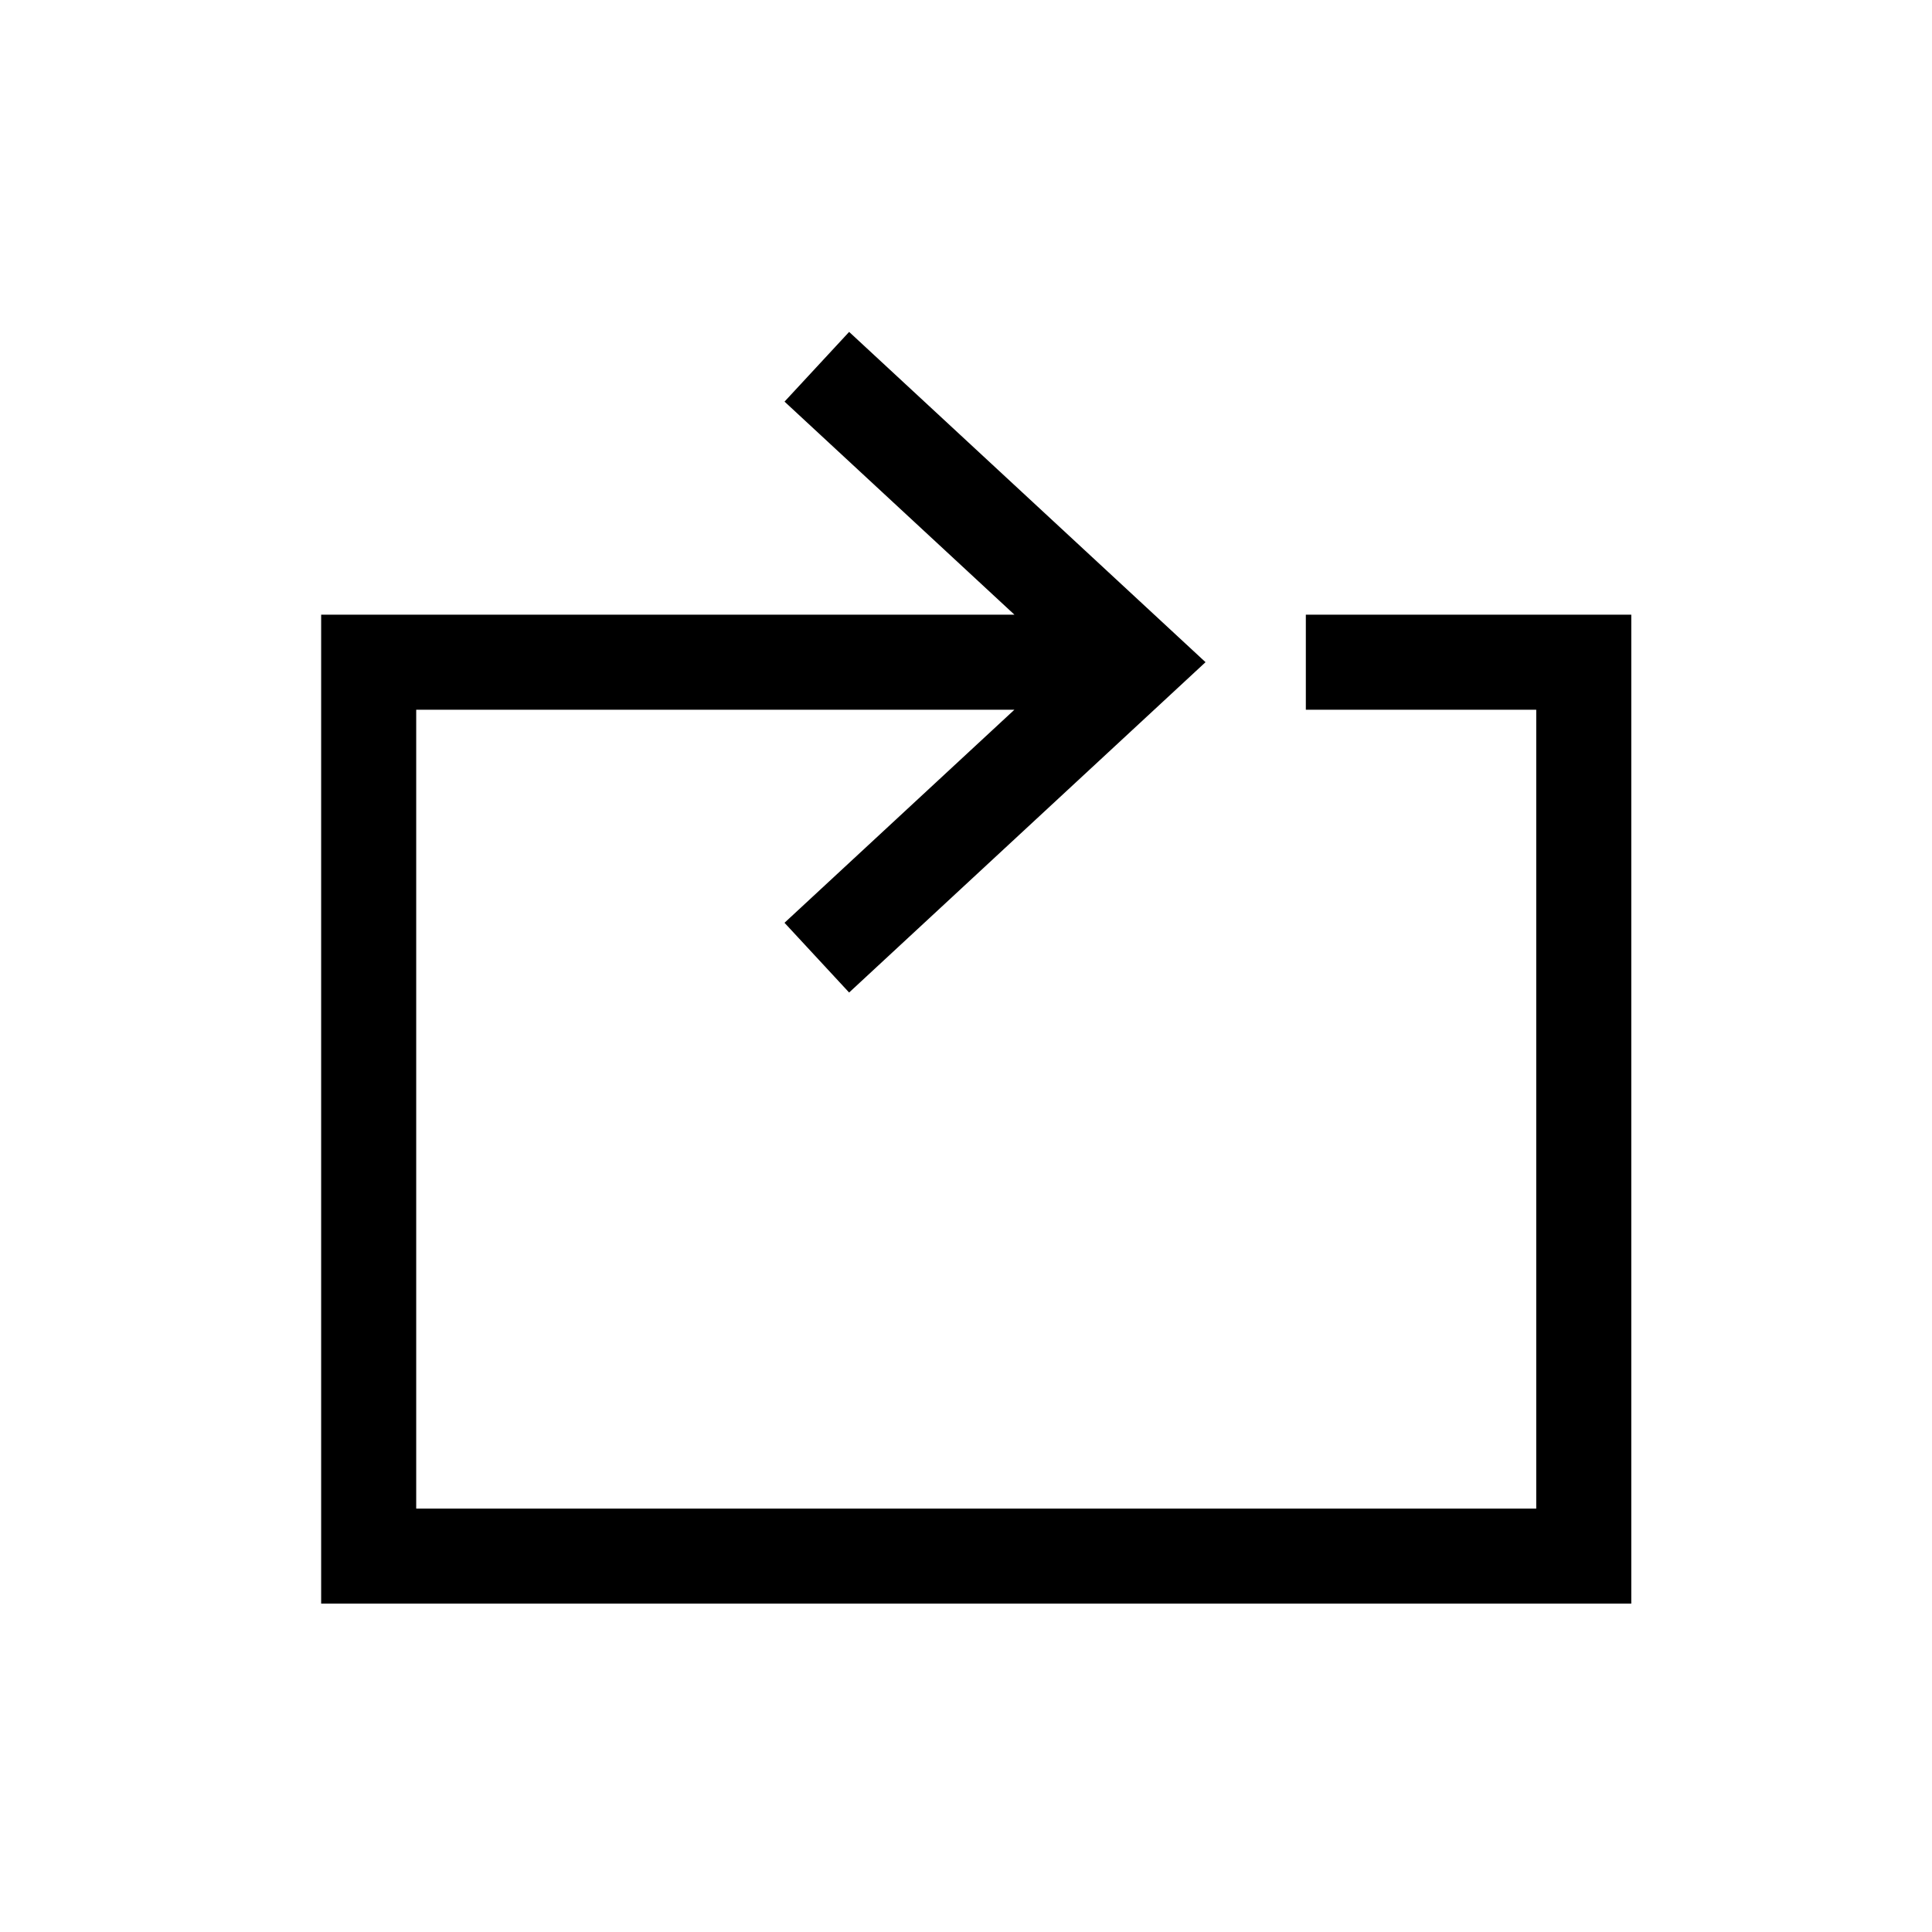 <?xml version="1.0" encoding="UTF-8"?>
<!-- The Best Svg Icon site in the world: iconSvg.co, Visit us! https://iconsvg.co -->
<svg fill="#000000" width="800px" height="800px" version="1.1" viewBox="144 144 512 512" xmlns="http://www.w3.org/2000/svg">
 <path d="m490.06 306.9v25.191h61.059v211.7h-296.82v-211.7h158.52l-60.918 56.457 17.125 18.48 94.453-87.543-94.449-87.527-17.121 18.477 60.93 56.465h-183.73v262.08h347.2v-262.08z"/>
</svg>